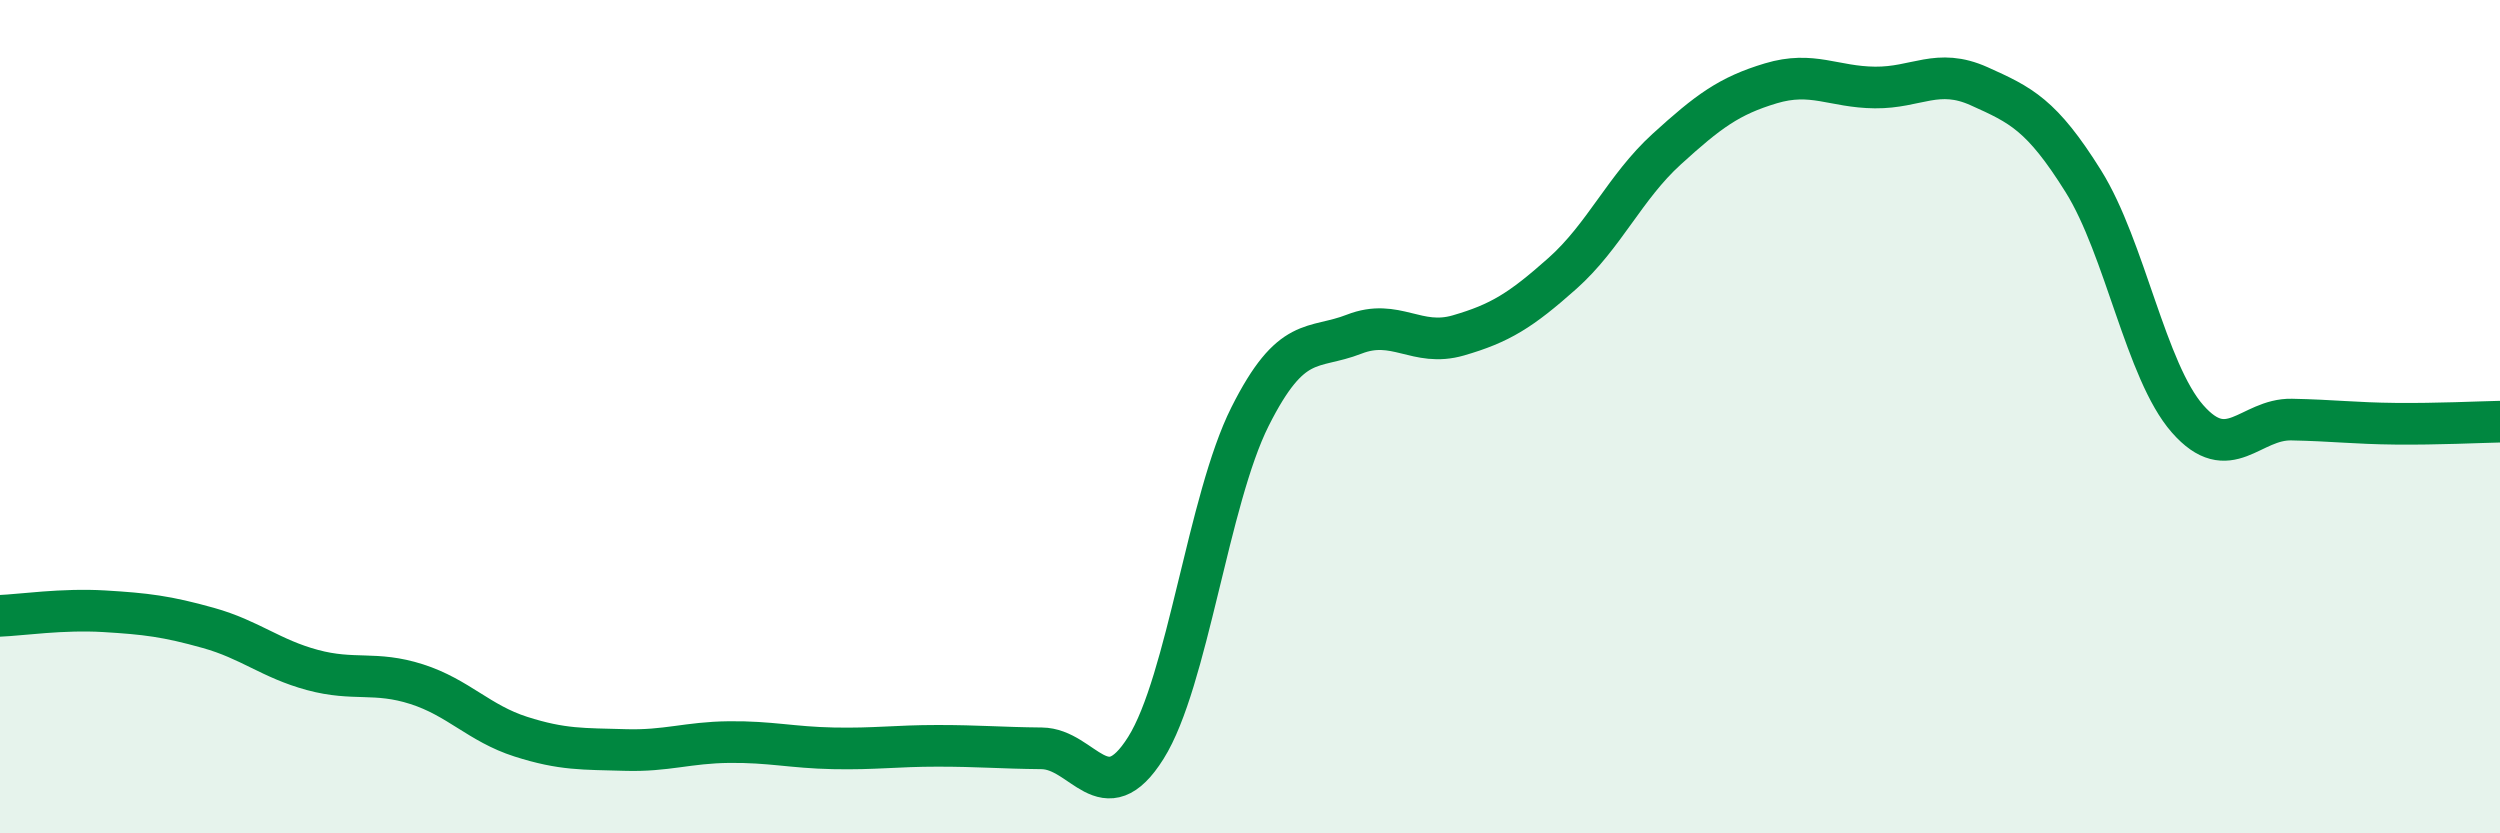 
    <svg width="60" height="20" viewBox="0 0 60 20" xmlns="http://www.w3.org/2000/svg">
      <path
        d="M 0,14.78 C 0.5,14.76 1.5,14.61 2.5,14.67 C 3.5,14.73 4,14.79 5,15.07 C 6,15.35 6.5,15.81 7.5,16.08 C 8.5,16.35 9,16.1 10,16.42 C 11,16.74 11.5,17.36 12.5,17.68 C 13.5,18 14,17.97 15,18 C 16,18.03 16.5,17.82 17.5,17.81 C 18.5,17.8 19,17.94 20,17.96 C 21,17.98 21.5,17.9 22.5,17.9 C 23.5,17.9 24,17.95 25,17.96 C 26,17.97 26.5,19.54 27.5,17.95 C 28.5,16.36 29,11.99 30,10 C 31,8.01 31.5,8.41 32.5,8.02 C 33.5,7.63 34,8.34 35,8.05 C 36,7.76 36.5,7.45 37.5,6.56 C 38.5,5.67 39,4.49 40,3.58 C 41,2.67 41.5,2.3 42.5,2 C 43.5,1.7 44,2.09 45,2.1 C 46,2.11 46.5,1.62 47.5,2.07 C 48.5,2.52 49,2.75 50,4.35 C 51,5.95 51.5,8.91 52.5,10.05 C 53.5,11.19 54,10.05 55,10.07 C 56,10.09 56.5,10.16 57.5,10.17 C 58.5,10.18 59.5,10.13 60,10.12L60 20L0 20Z"
        fill="#008740"
        opacity="0.1"
        stroke-linecap="round"
        stroke-linejoin="round"
      />
      <path
        d="M 0,14.78 C 0.5,14.76 1.5,14.61 2.5,14.67 C 3.5,14.73 4,14.79 5,15.07 C 6,15.35 6.5,15.81 7.5,16.08 C 8.5,16.35 9,16.1 10,16.42 C 11,16.74 11.5,17.36 12.5,17.68 C 13.5,18 14,17.97 15,18 C 16,18.03 16.5,17.82 17.5,17.81 C 18.5,17.8 19,17.94 20,17.96 C 21,17.98 21.5,17.9 22.5,17.9 C 23.5,17.9 24,17.95 25,17.96 C 26,17.97 26.5,19.54 27.5,17.95 C 28.5,16.36 29,11.99 30,10 C 31,8.01 31.5,8.41 32.5,8.02 C 33.5,7.63 34,8.34 35,8.05 C 36,7.76 36.5,7.45 37.5,6.56 C 38.5,5.67 39,4.49 40,3.58 C 41,2.67 41.5,2.3 42.5,2 C 43.5,1.7 44,2.09 45,2.1 C 46,2.11 46.5,1.62 47.5,2.07 C 48.5,2.52 49,2.75 50,4.35 C 51,5.95 51.5,8.91 52.5,10.05 C 53.5,11.19 54,10.05 55,10.07 C 56,10.09 56.5,10.16 57.5,10.17 C 58.5,10.18 59.5,10.13 60,10.12"
        stroke="#008740"
        stroke-width="1"
        fill="none"
        stroke-linecap="round"
        stroke-linejoin="round"
      />
    </svg>
  
